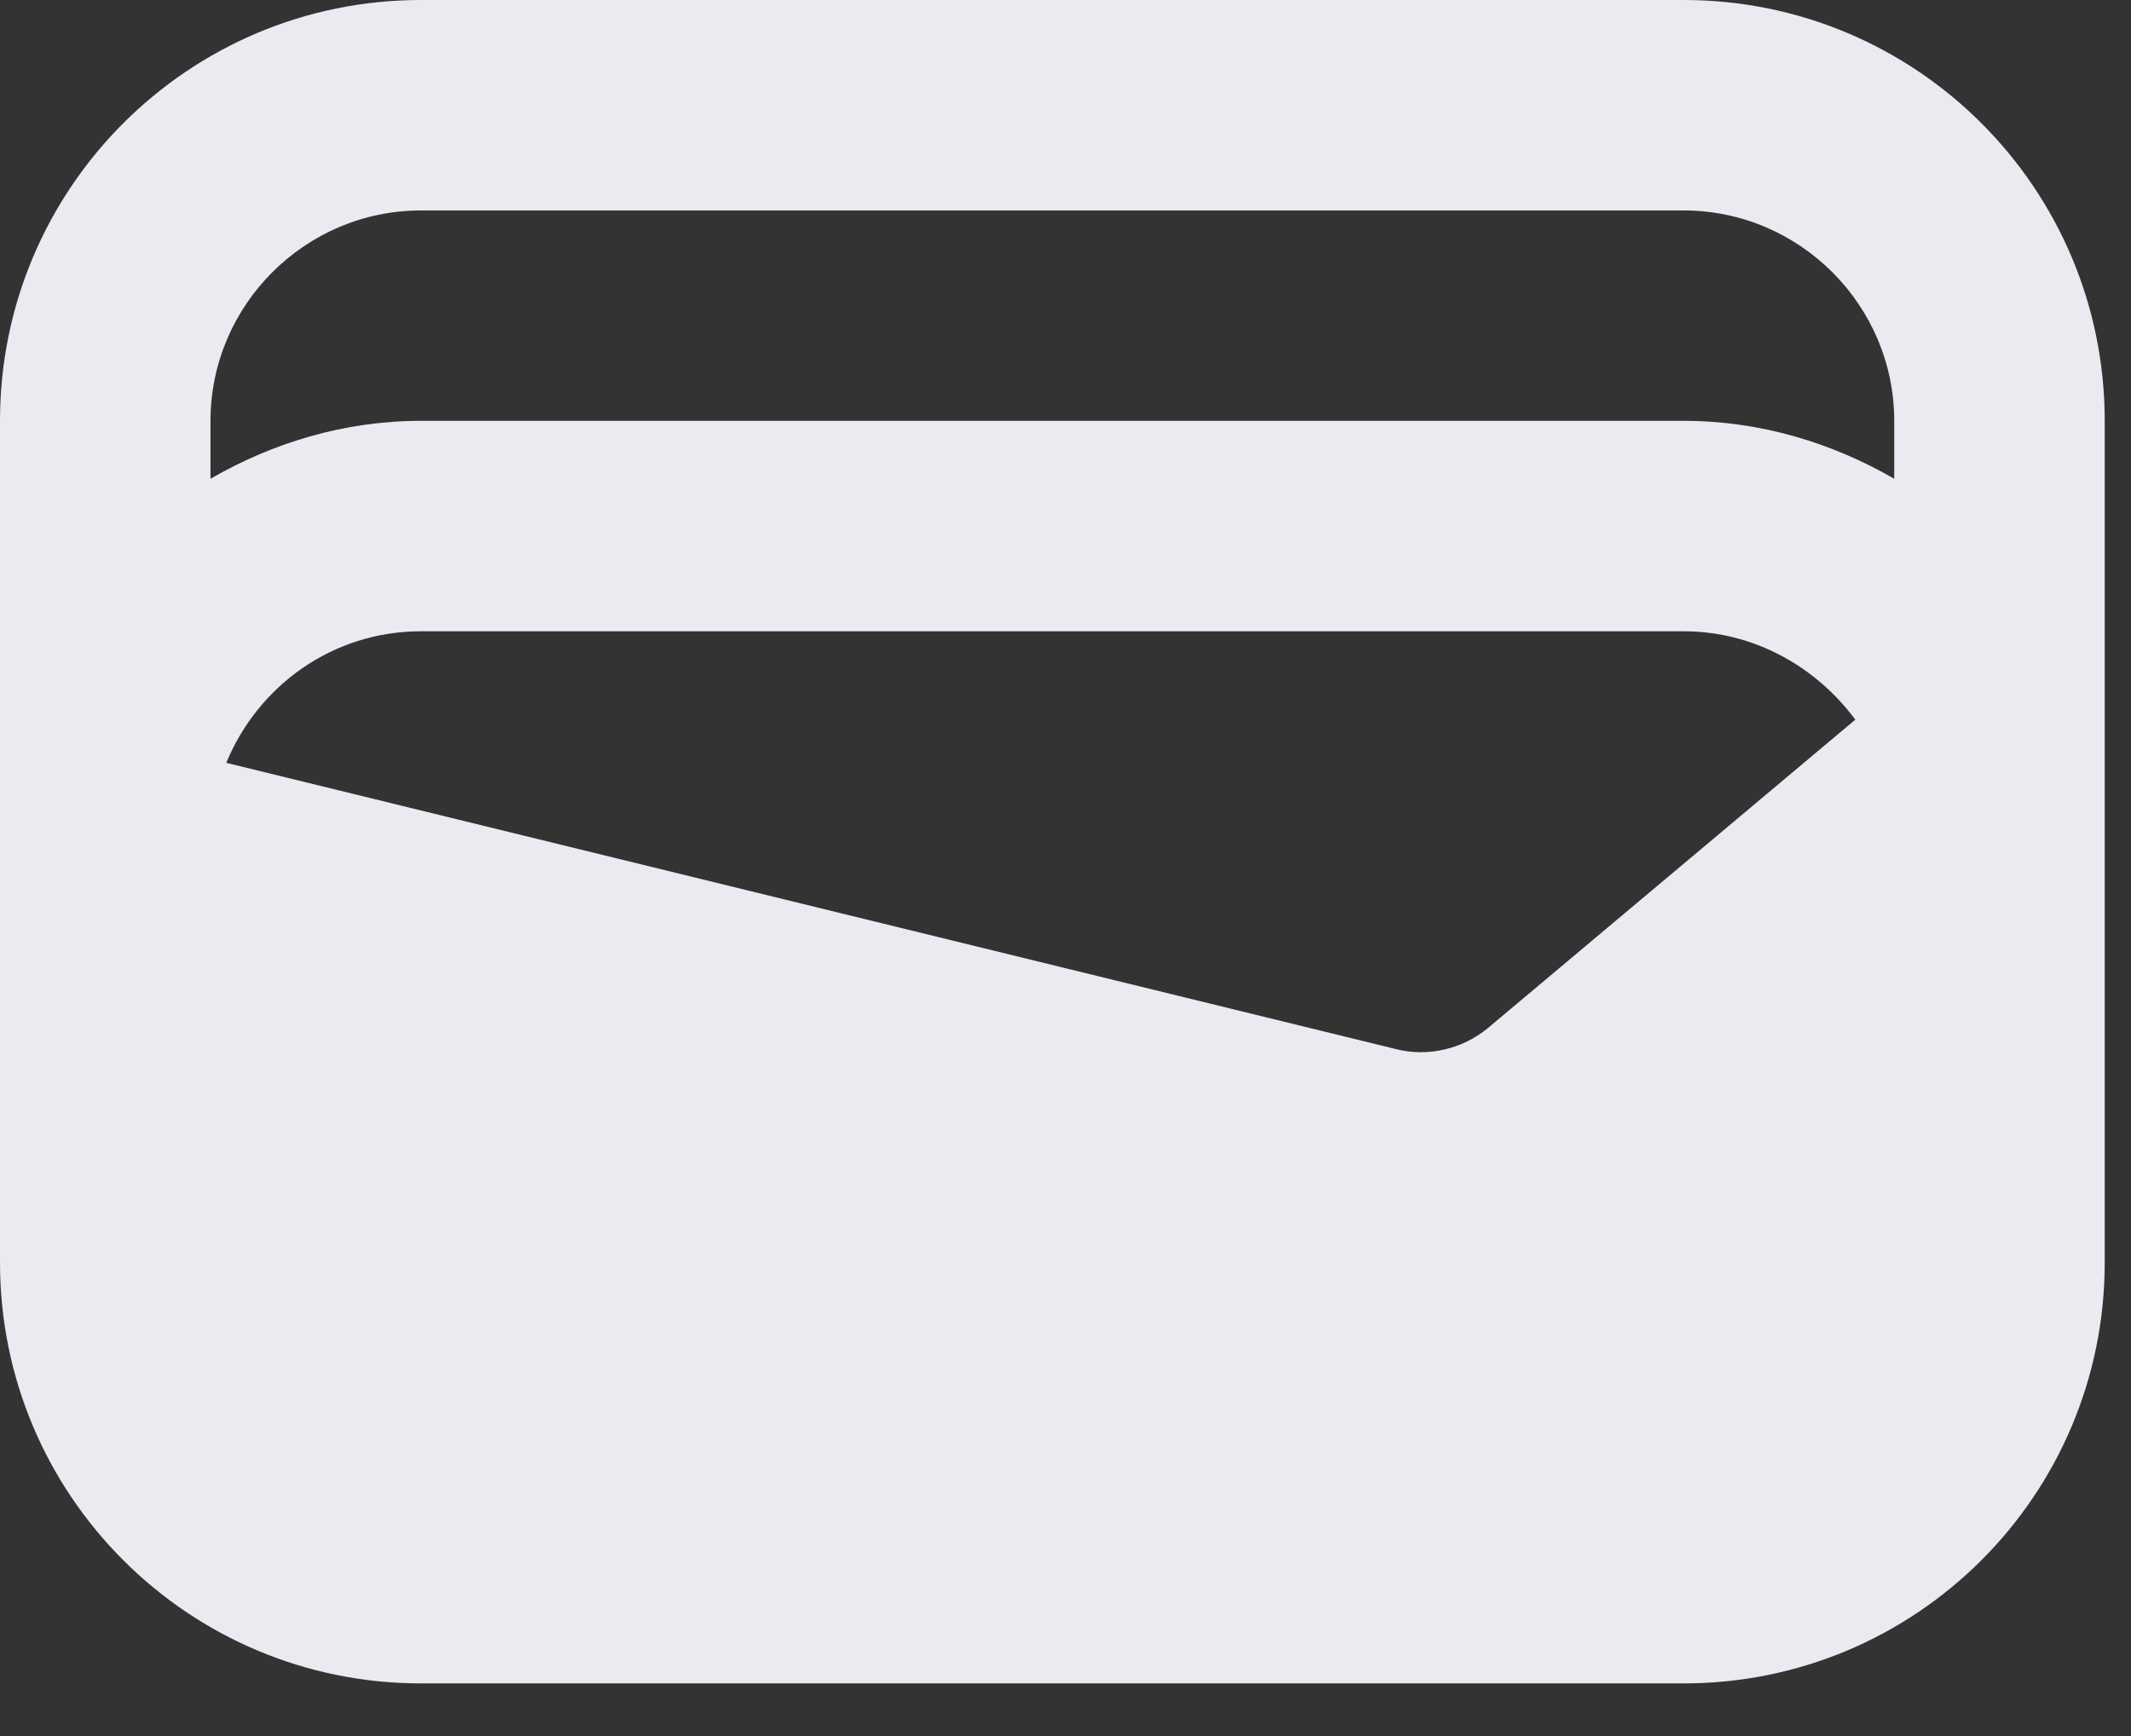 <?xml version="1.0" encoding="utf-8"?>
<svg xmlns="http://www.w3.org/2000/svg" fill="none" height="100%" overflow="visible" preserveAspectRatio="none" style="display: block;" viewBox="0 0 27 22" width="100%">
<rect x="0" y="0" width="27" height="22" fill="#333333" stroke="none"/>
<path d="M21.333 0H5.333C2.387 0 0 2.387 0 5.333V16C0 18.947 2.387 21.333 5.333 21.333H21.333C24.28 21.333 26.667 18.947 26.667 16V5.333C26.667 2.387 24.28 0 21.333 0ZM18.853 13.027C18.533 13.293 18.093 13.4 17.68 13.293L2.867 9.667C3.267 8.693 4.213 8 5.333 8H21.333C22.227 8 23.013 8.453 23.507 9.12L18.853 13.027ZM5.333 2.667H21.333C22.8 2.667 24 3.867 24 5.333V6.067C23.213 5.613 22.307 5.333 21.333 5.333H5.333C4.36 5.333 3.453 5.613 2.667 6.067V5.333C2.667 3.867 3.867 2.667 5.333 2.667Z" fill="#EAEBF1" id="Vector"/>
</svg>